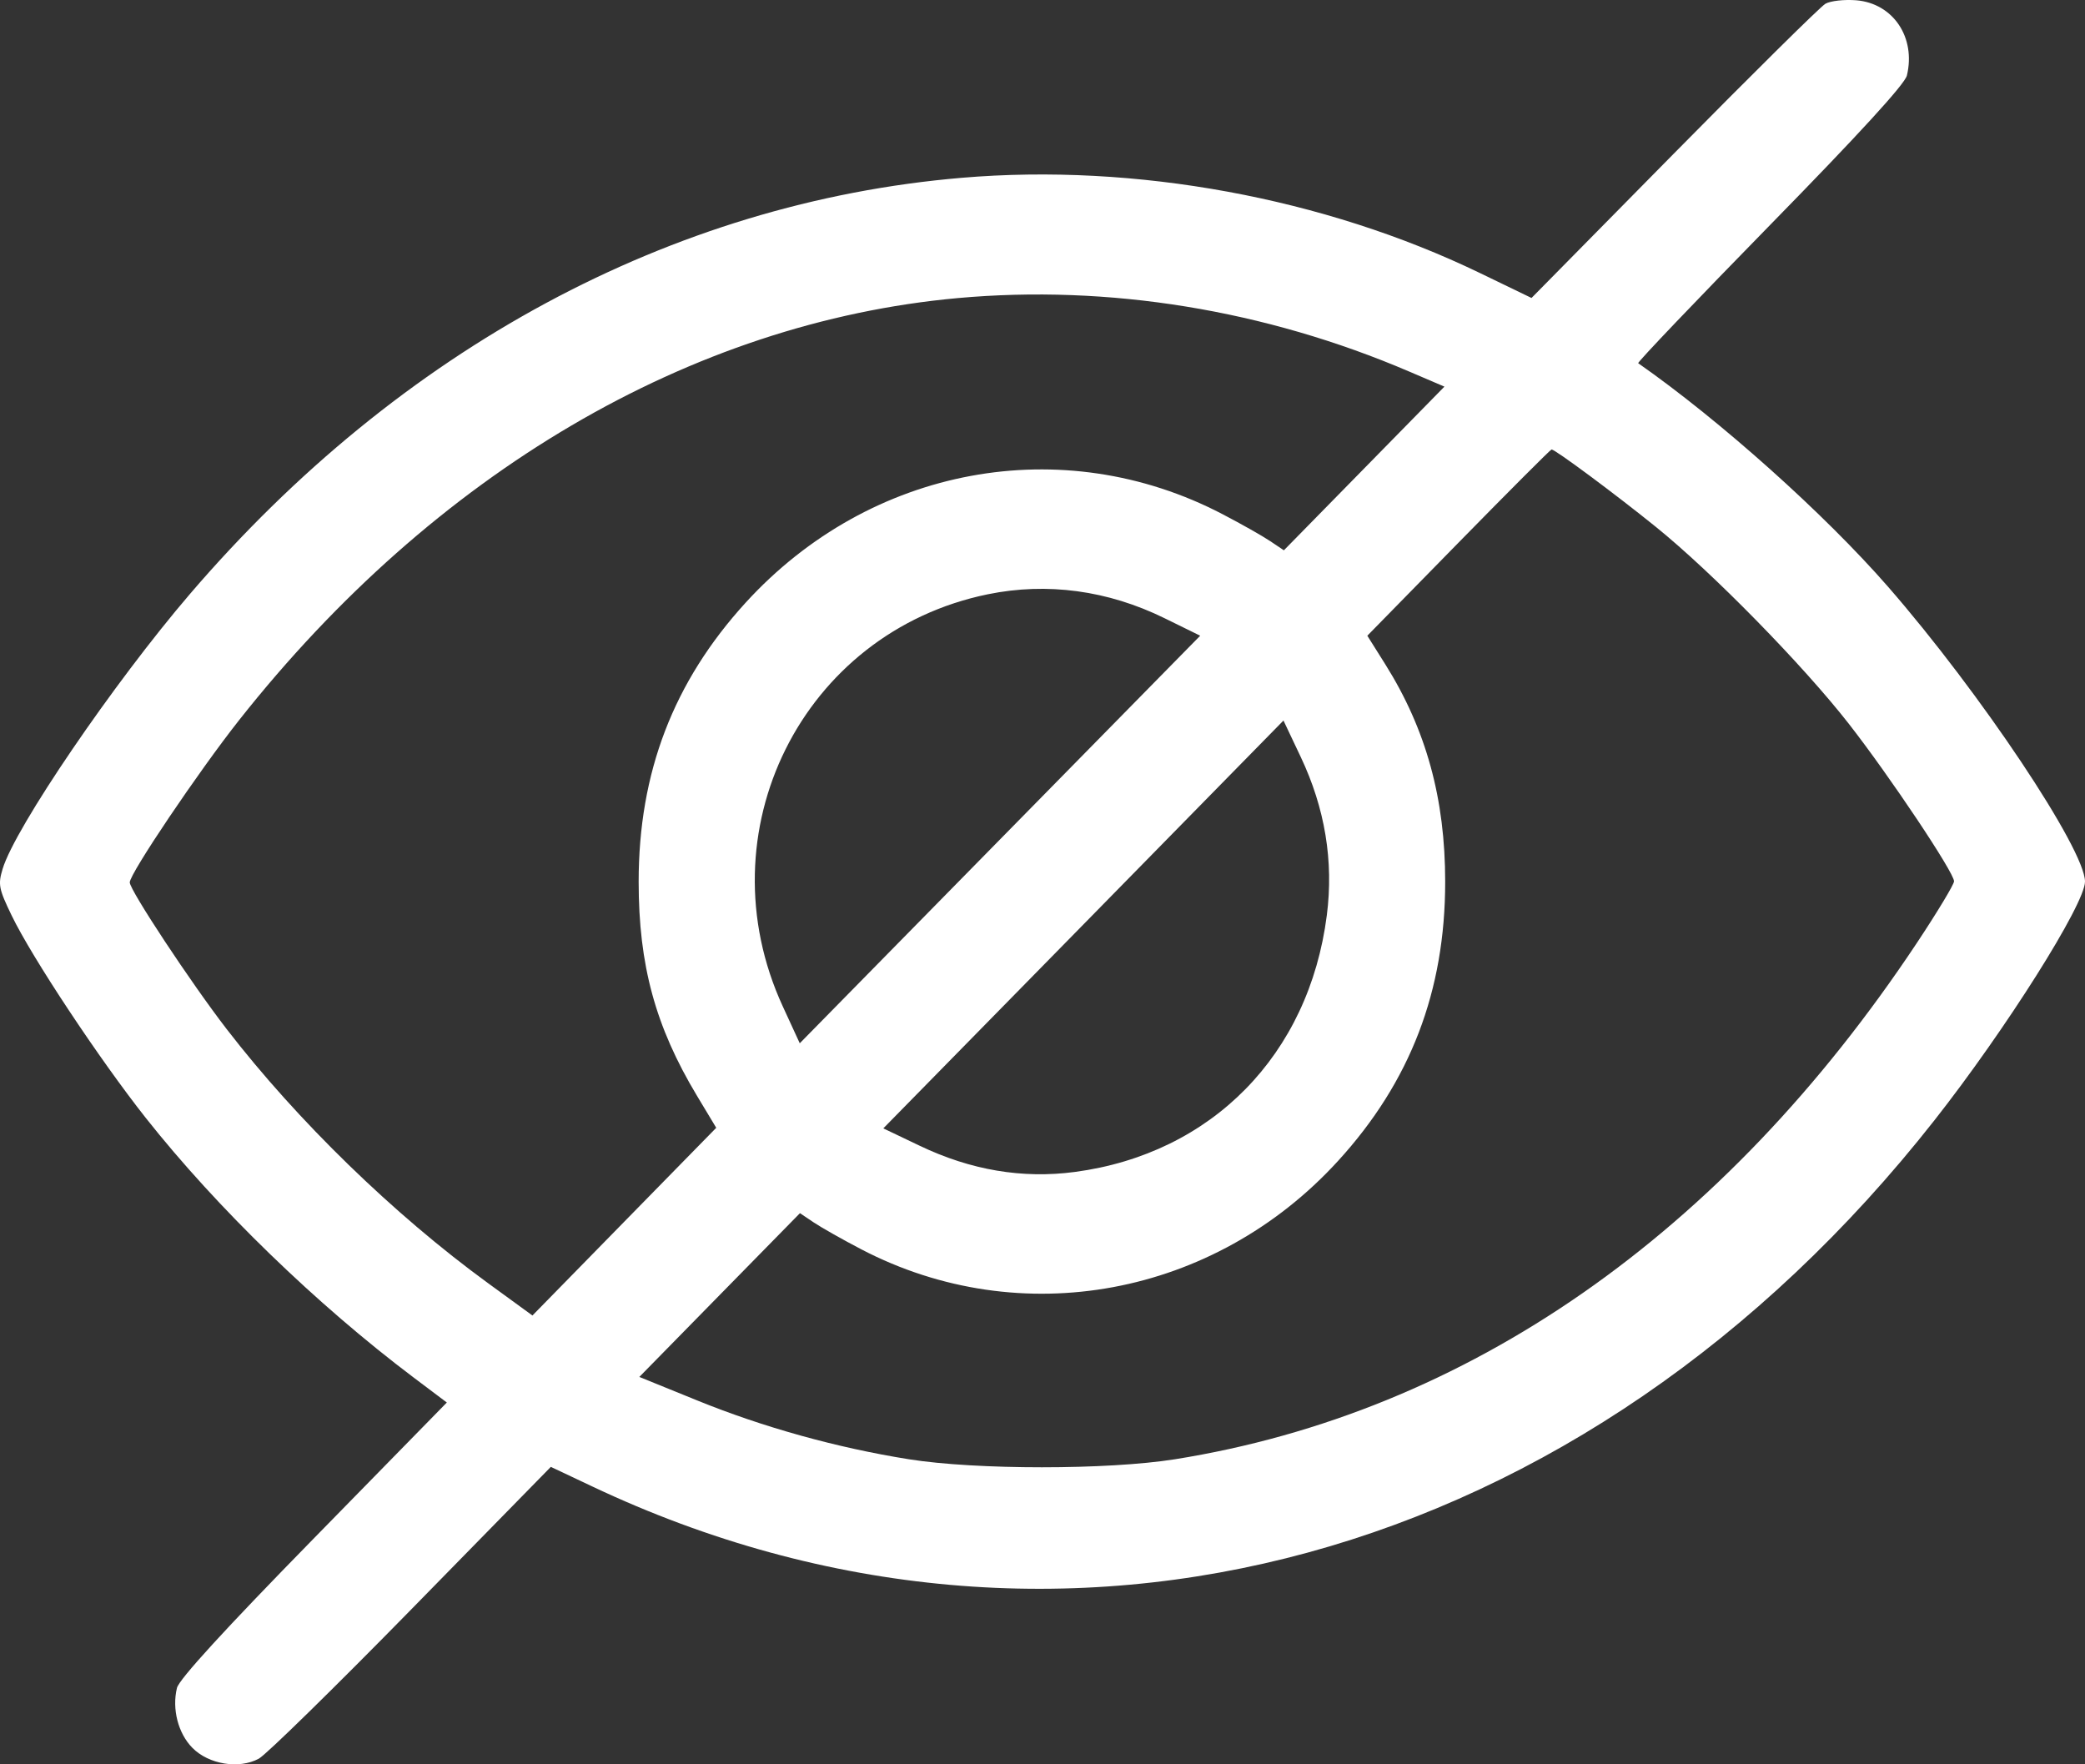 <svg width="52" height="44" viewBox="0 0 52 44" fill="none" xmlns="http://www.w3.org/2000/svg">
<rect x="0" y="0" width="52" height="44" fill="#333333" stroke="none"/>
<path fill-rule="evenodd" clip-rule="evenodd" d="M45.525 0.094C45.401 0.166 43.701 1.847 41.748 3.828L38.196 7.431L36.905 6.807C33.024 4.932 28.314 4.067 23.987 4.434C16.75 5.048 9.982 8.696 4.741 14.809C2.835 17.031 0.372 20.645 0.065 21.671C-0.052 22.059 -0.031 22.166 0.292 22.834C0.797 23.879 2.48 26.418 3.636 27.88C5.408 30.12 7.891 32.527 10.315 34.353L11.144 34.977L7.817 38.376C5.607 40.633 4.464 41.882 4.413 42.096C4.286 42.621 4.442 43.226 4.796 43.587C5.203 44.002 5.96 44.126 6.455 43.859C6.636 43.761 8.349 42.084 10.261 40.132L13.738 36.582L14.779 37.074C26.425 42.579 39.544 39 48.239 27.946C50.025 25.676 52 22.546 52 21.986C52 21.183 49.386 17.269 47.09 14.635C45.508 12.82 42.9 10.486 40.857 9.058C40.829 9.038 42.308 7.489 44.143 5.614C46.36 3.35 47.506 2.098 47.558 1.884C47.787 0.933 47.215 0.083 46.295 0.007C45.995 -0.017 45.648 0.022 45.525 0.094ZM23.885 7.434C17.226 8.04 10.833 11.794 5.966 17.956C4.953 19.238 3.236 21.785 3.236 22.006C3.236 22.2 4.768 24.518 5.656 25.668C7.423 27.957 9.822 30.288 12.171 32L13.279 32.807L15.571 30.466L17.863 28.126L17.38 27.323C16.345 25.599 15.928 24.068 15.928 21.99C15.928 19.264 16.795 17.003 18.598 15.028C21.703 11.628 26.497 10.739 30.49 12.823C30.954 13.065 31.489 13.367 31.677 13.494L32.02 13.724L34.022 11.683L36.024 9.642L35.143 9.265C31.552 7.727 27.648 7.093 23.885 7.434ZM36.377 13.531L34.101 15.854L34.553 16.573C35.569 18.195 36.043 19.916 36.043 21.99C36.043 24.715 35.175 26.977 33.372 28.951C30.282 32.335 25.455 33.23 21.48 31.156C21.016 30.914 20.482 30.612 20.293 30.485L19.951 30.255L17.948 32.297L15.945 34.339L17.39 34.926C19.036 35.595 20.874 36.106 22.667 36.392C24.345 36.659 27.625 36.659 29.304 36.392C36.592 35.229 42.975 30.788 47.806 23.517C48.316 22.749 48.734 22.056 48.734 21.978C48.734 21.759 47.131 19.36 46.114 18.056C44.97 16.589 42.703 14.275 41.301 13.143C40.277 12.315 38.786 11.209 38.696 11.209C38.672 11.209 37.629 12.254 36.377 13.531ZM24.634 14.821C20.002 15.771 17.522 20.758 19.523 25.099L19.946 26.018L24.939 20.936L29.933 15.854L29.043 15.417C27.628 14.722 26.115 14.518 24.634 14.821ZM27.02 23.055L22.03 28.14L22.934 28.572C24.211 29.183 25.498 29.4 26.806 29.227C30.222 28.773 32.646 26.305 33.091 22.826C33.264 21.478 33.046 20.156 32.44 18.877L32.01 17.969L27.02 23.055Z" fill="white"/>
</svg>
